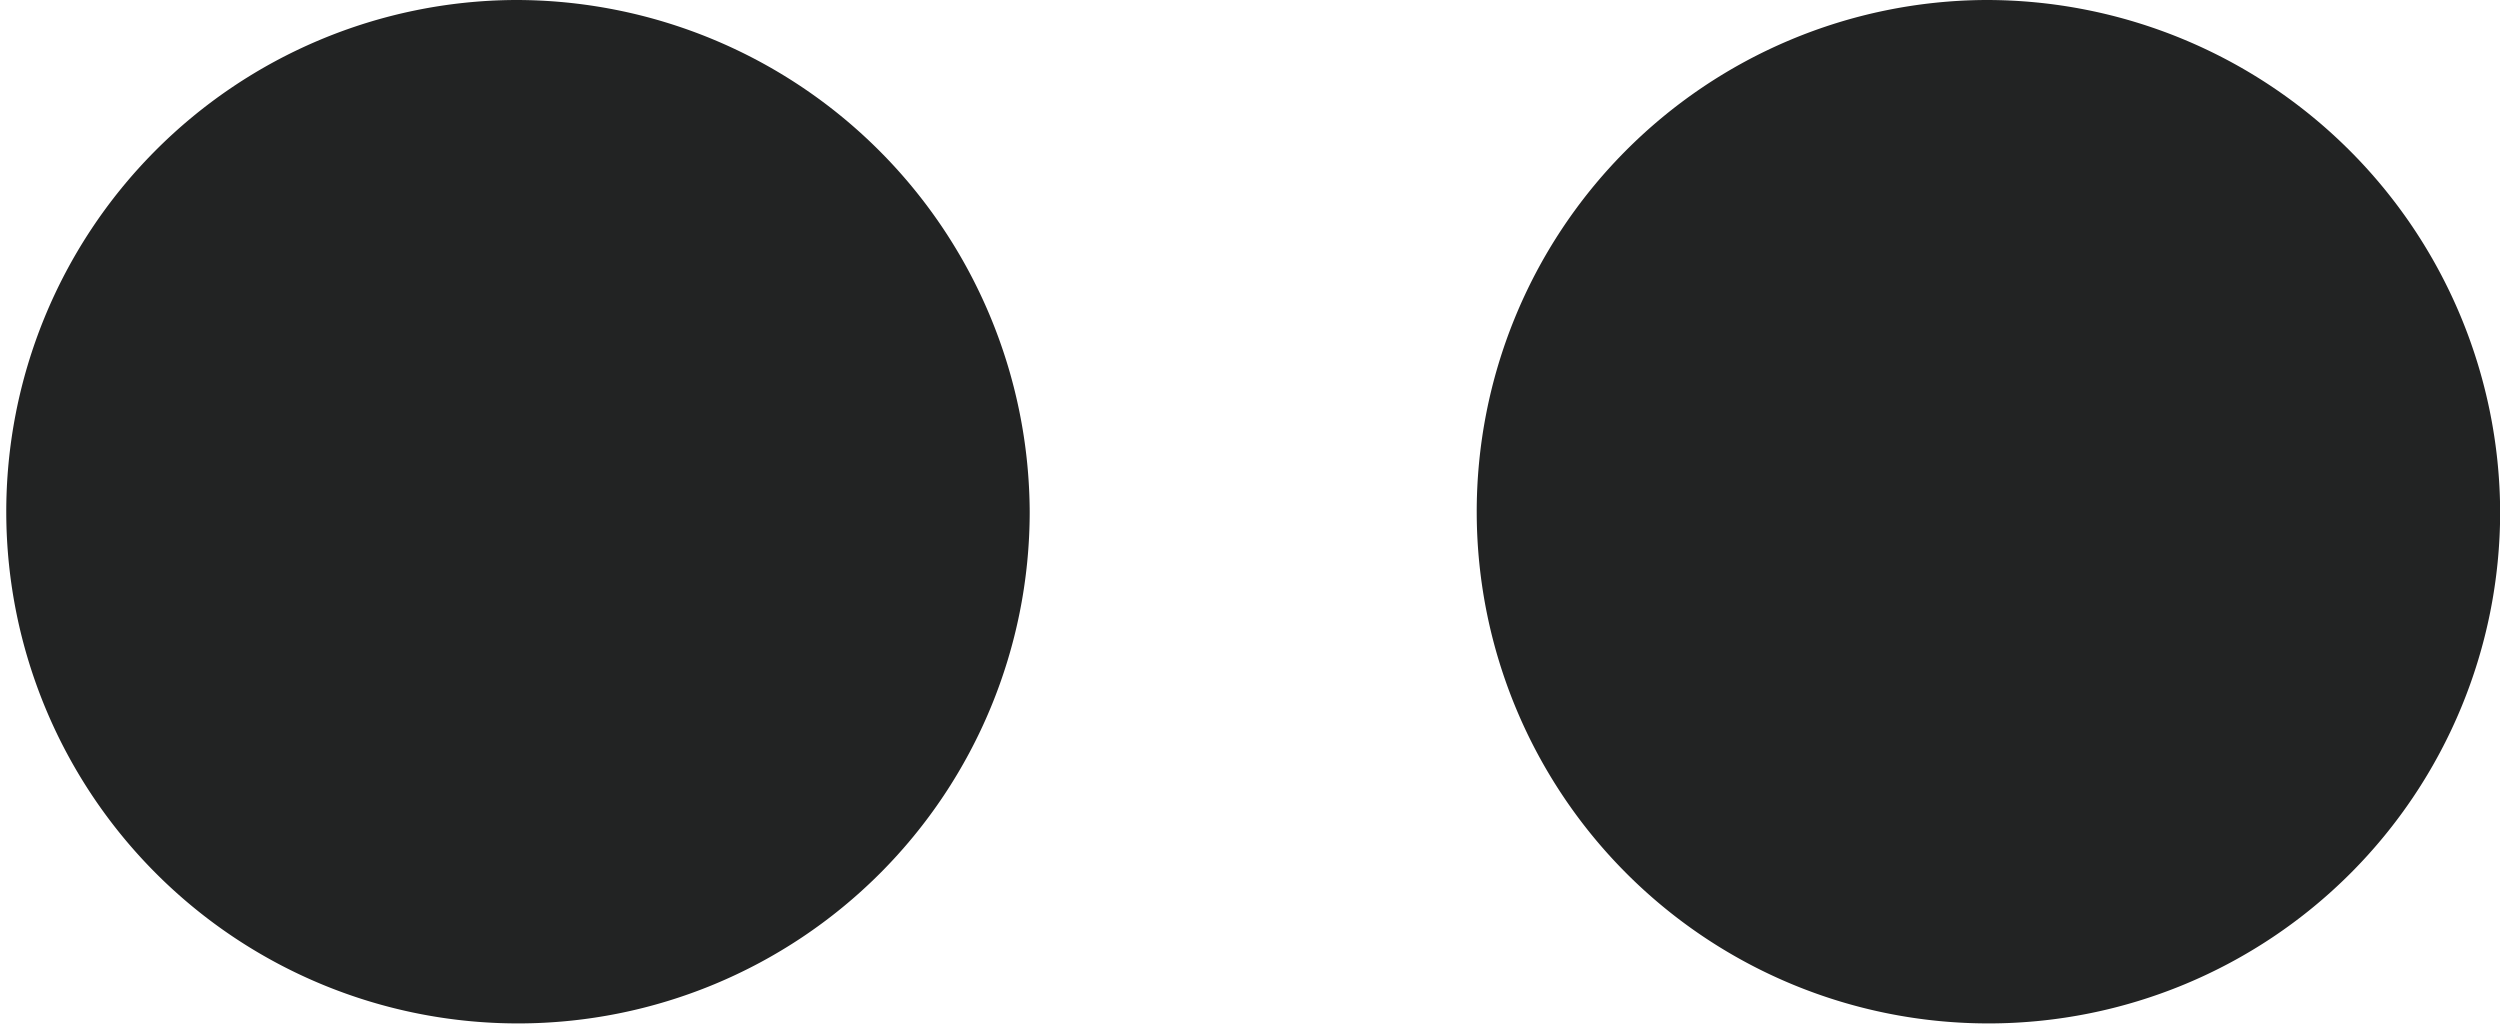 <svg xmlns="http://www.w3.org/2000/svg" width="16.347" height="6.693" viewBox="0 0 16.347 6.693">
  <g id="Group_598" data-name="Group 598" transform="translate(-402.216 -1123.607)">
    <path id="Path_43" data-name="Path 43" d="M119.713,71.357a3.346,3.346,0,1,0,3.366,3.347,3.36,3.36,0,0,0-3.366-3.347" transform="translate(295.485 1052.25)" fill="#222323"/>
    <path id="Path_44" data-name="Path 44" d="M99.6,71.357a3.346,3.346,0,1,0,3.366,3.347A3.361,3.361,0,0,0,99.6,71.357" transform="translate(305.983 1052.25)" fill="#222323"/>
  </g>
</svg>
